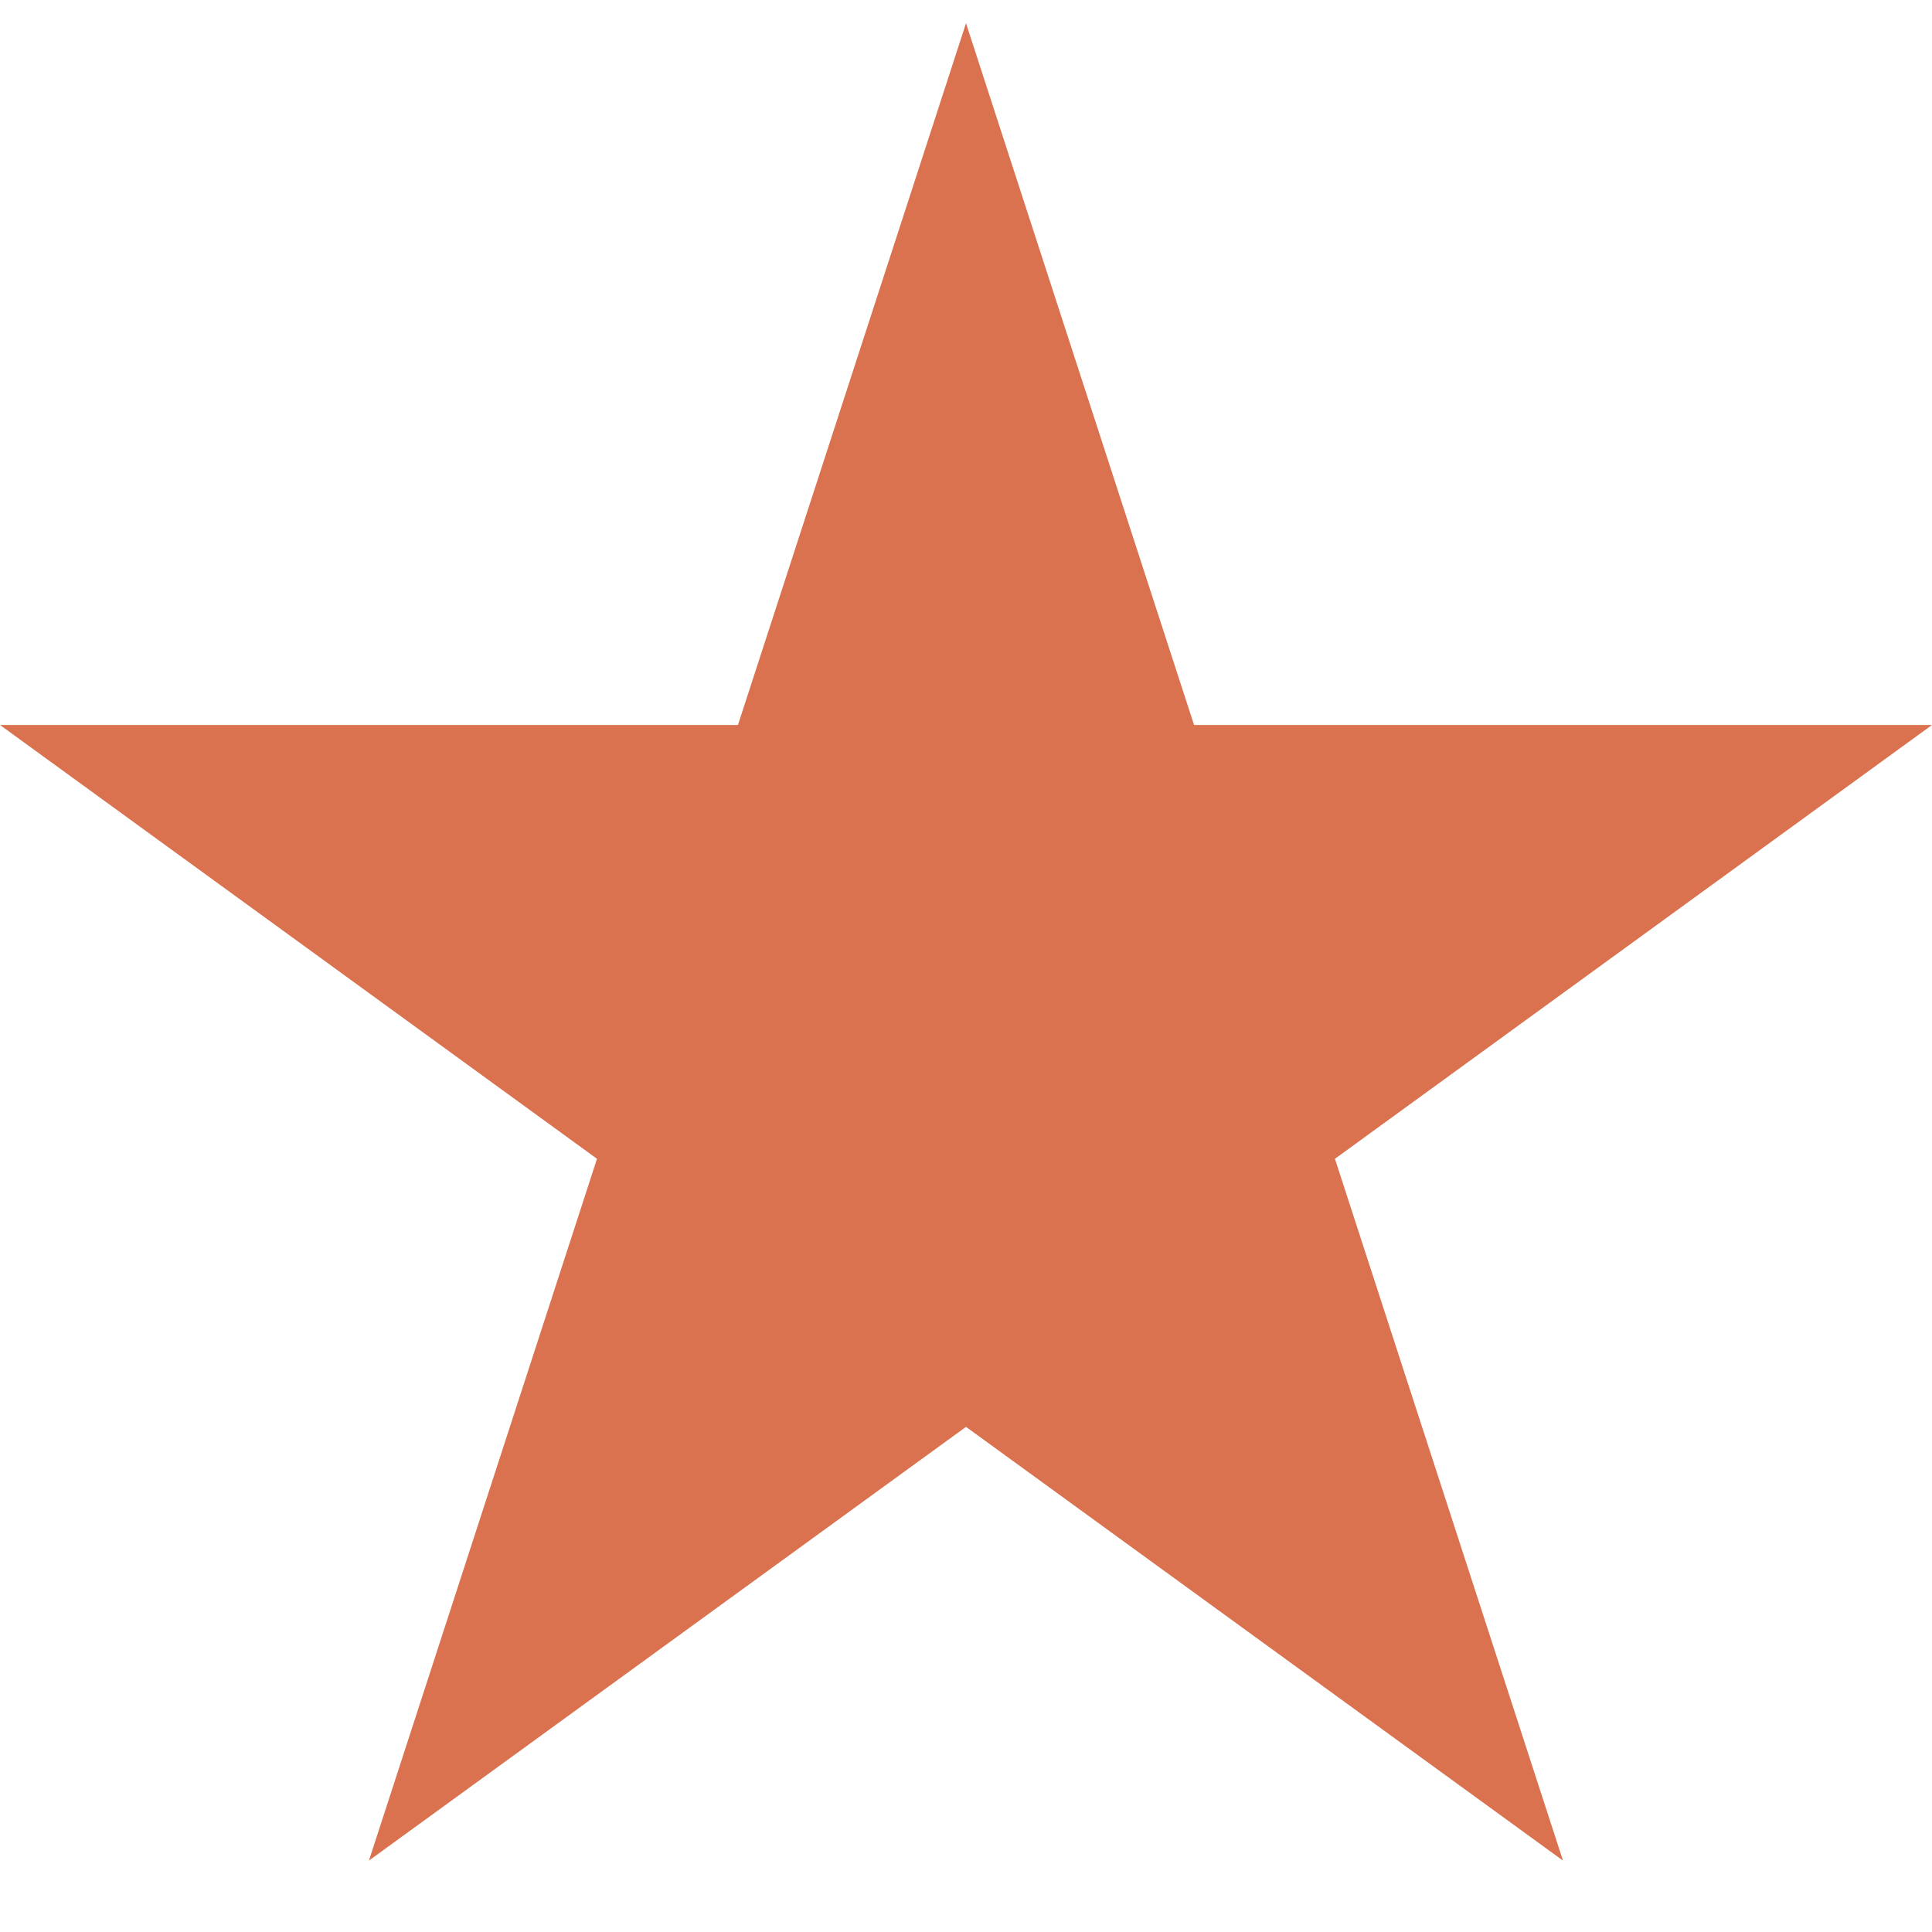 <svg xmlns="http://www.w3.org/2000/svg" width="24" height="24" viewBox="0 0 24 24"><path fill="#DA7250" d="M12 .288l2.833 8.718h9.167l-7.417 5.389 2.833 8.718-7.416-5.388-7.417 5.388 2.833-8.718-7.416-5.389h9.167z"/></svg>
